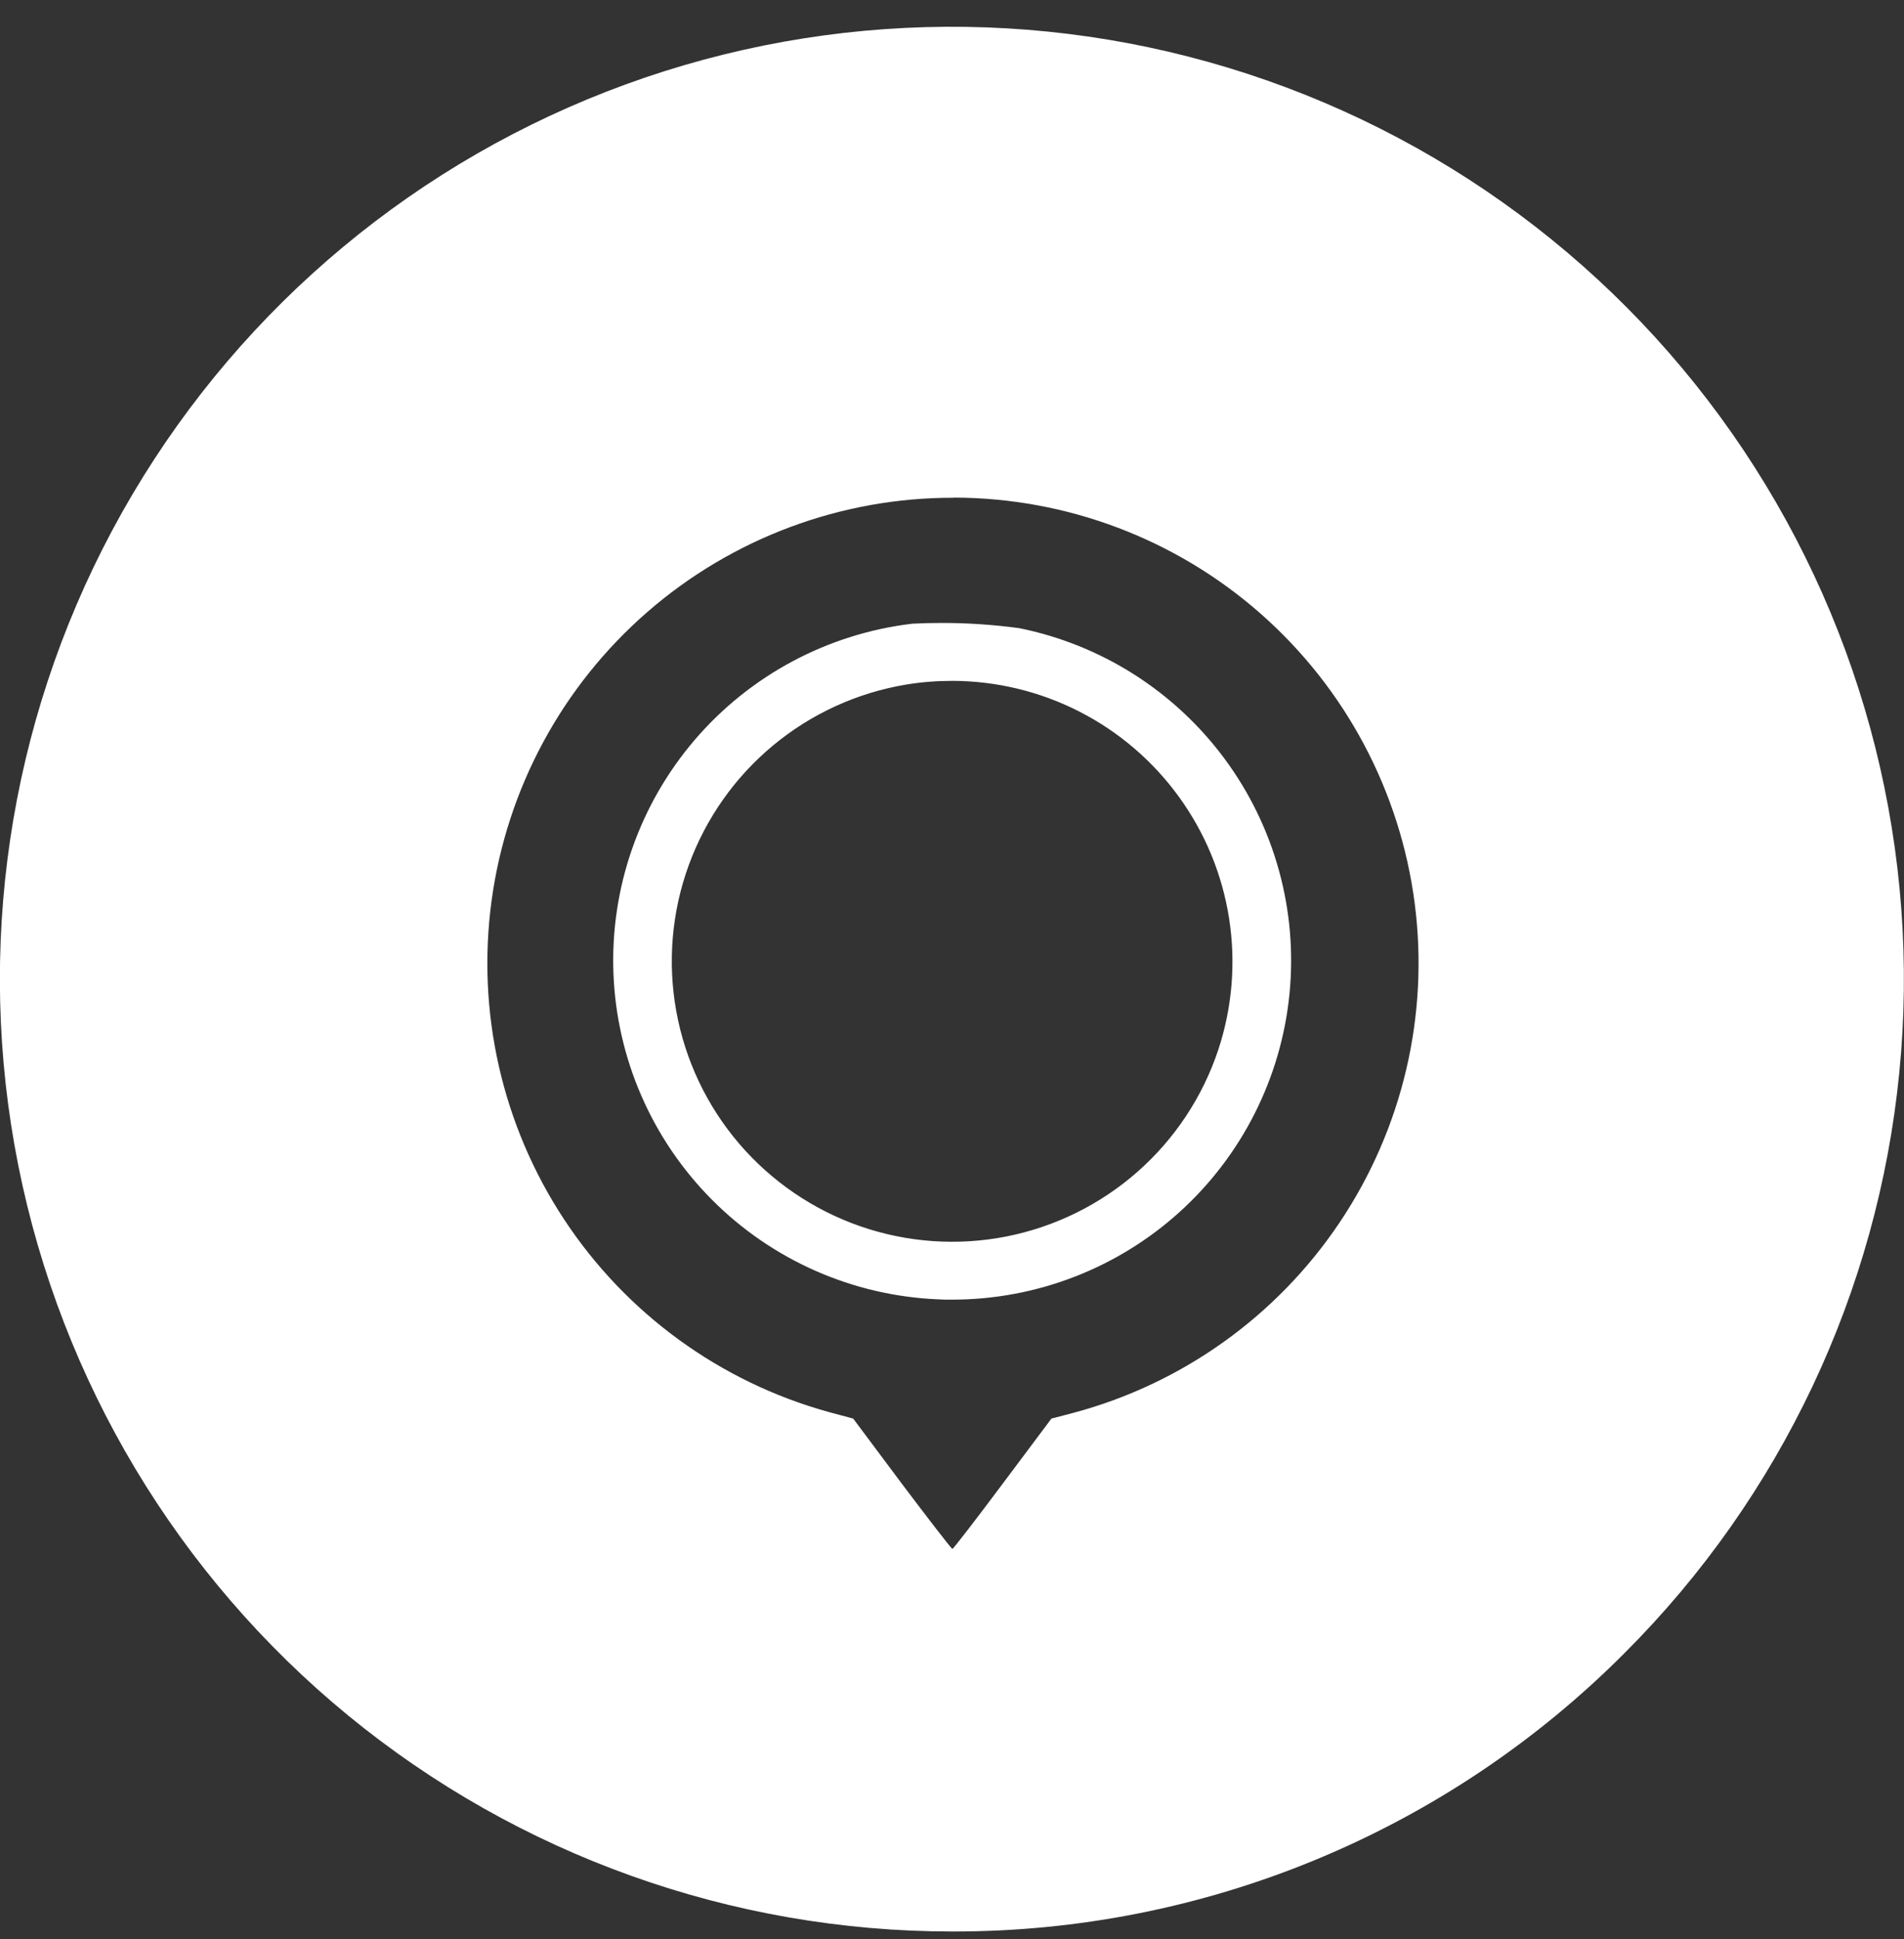 <svg xmlns="http://www.w3.org/2000/svg" width="55" height="56" viewBox="0 0 55 56" fill="none"><rect x="0" y="0" width="55" height="56" fill="#333333" stroke="none"/><path d="M27.5 55.773C21.137 55.773 14.972 53.568 10.053 49.533C5.135 45.497 1.768 39.88 0.526 33.641C-0.716 27.401 0.244 20.923 3.243 15.312C6.242 9.701 11.093 5.302 16.97 2.867C22.848 0.432 29.389 0.11 35.477 1.956C41.566 3.803 46.826 7.703 50.361 12.993C53.896 18.282 55.488 24.634 54.865 30.966C54.242 37.298 51.443 43.218 46.944 47.717C44.397 50.278 41.366 52.309 38.028 53.692C34.691 55.075 31.112 55.782 27.5 55.773ZM27.552 14.373C24.297 14.365 21.15 15.539 18.695 17.676C16.24 19.813 14.643 22.768 14.202 25.993C13.761 29.218 14.504 32.493 16.295 35.211C18.085 37.929 20.802 39.906 23.939 40.773L24.646 40.963L26.053 42.846C26.732 43.746 27.483 44.726 27.511 44.726C27.538 44.726 28.23 43.826 28.965 42.842L30.372 40.963L30.988 40.802C34.141 39.964 36.881 38.008 38.698 35.299C40.515 32.59 41.286 29.312 40.865 26.078C40.444 22.843 38.861 19.871 36.412 17.717C33.962 15.562 30.813 14.373 27.55 14.369L27.552 14.373ZM27.507 37.528C27.365 37.528 27.224 37.528 27.093 37.519C24.633 37.415 22.303 36.388 20.566 34.643C18.829 32.898 17.813 30.563 17.72 28.102C17.628 25.642 18.466 23.237 20.067 21.366C21.668 19.496 23.916 18.297 26.361 18.009C26.641 17.995 26.929 17.988 27.22 17.988C27.962 17.988 28.704 18.039 29.439 18.138C31.82 18.618 33.937 19.965 35.38 21.918C36.823 23.872 37.489 26.291 37.248 28.707C37.007 31.124 35.877 33.365 34.077 34.995C32.277 36.625 29.935 37.527 27.507 37.528ZM27.489 19.661C27.049 19.661 26.61 19.696 26.177 19.767C24.761 20.003 23.433 20.61 22.329 21.527C21.225 22.444 20.385 23.638 19.894 24.987C19.403 26.335 19.28 27.79 19.536 29.203C19.792 30.615 20.418 31.933 21.351 33.024C22.285 34.114 23.491 34.937 24.846 35.408C26.202 35.879 27.659 35.982 29.067 35.705C30.475 35.428 31.785 34.782 32.862 33.833C33.939 32.884 34.744 31.666 35.195 30.304C35.596 29.086 35.702 27.791 35.505 26.524C35.308 25.257 34.813 24.055 34.061 23.017C33.31 21.978 32.323 21.132 31.181 20.548C30.04 19.965 28.777 19.661 27.495 19.66L27.489 19.661Z" fill="white"></path></svg>